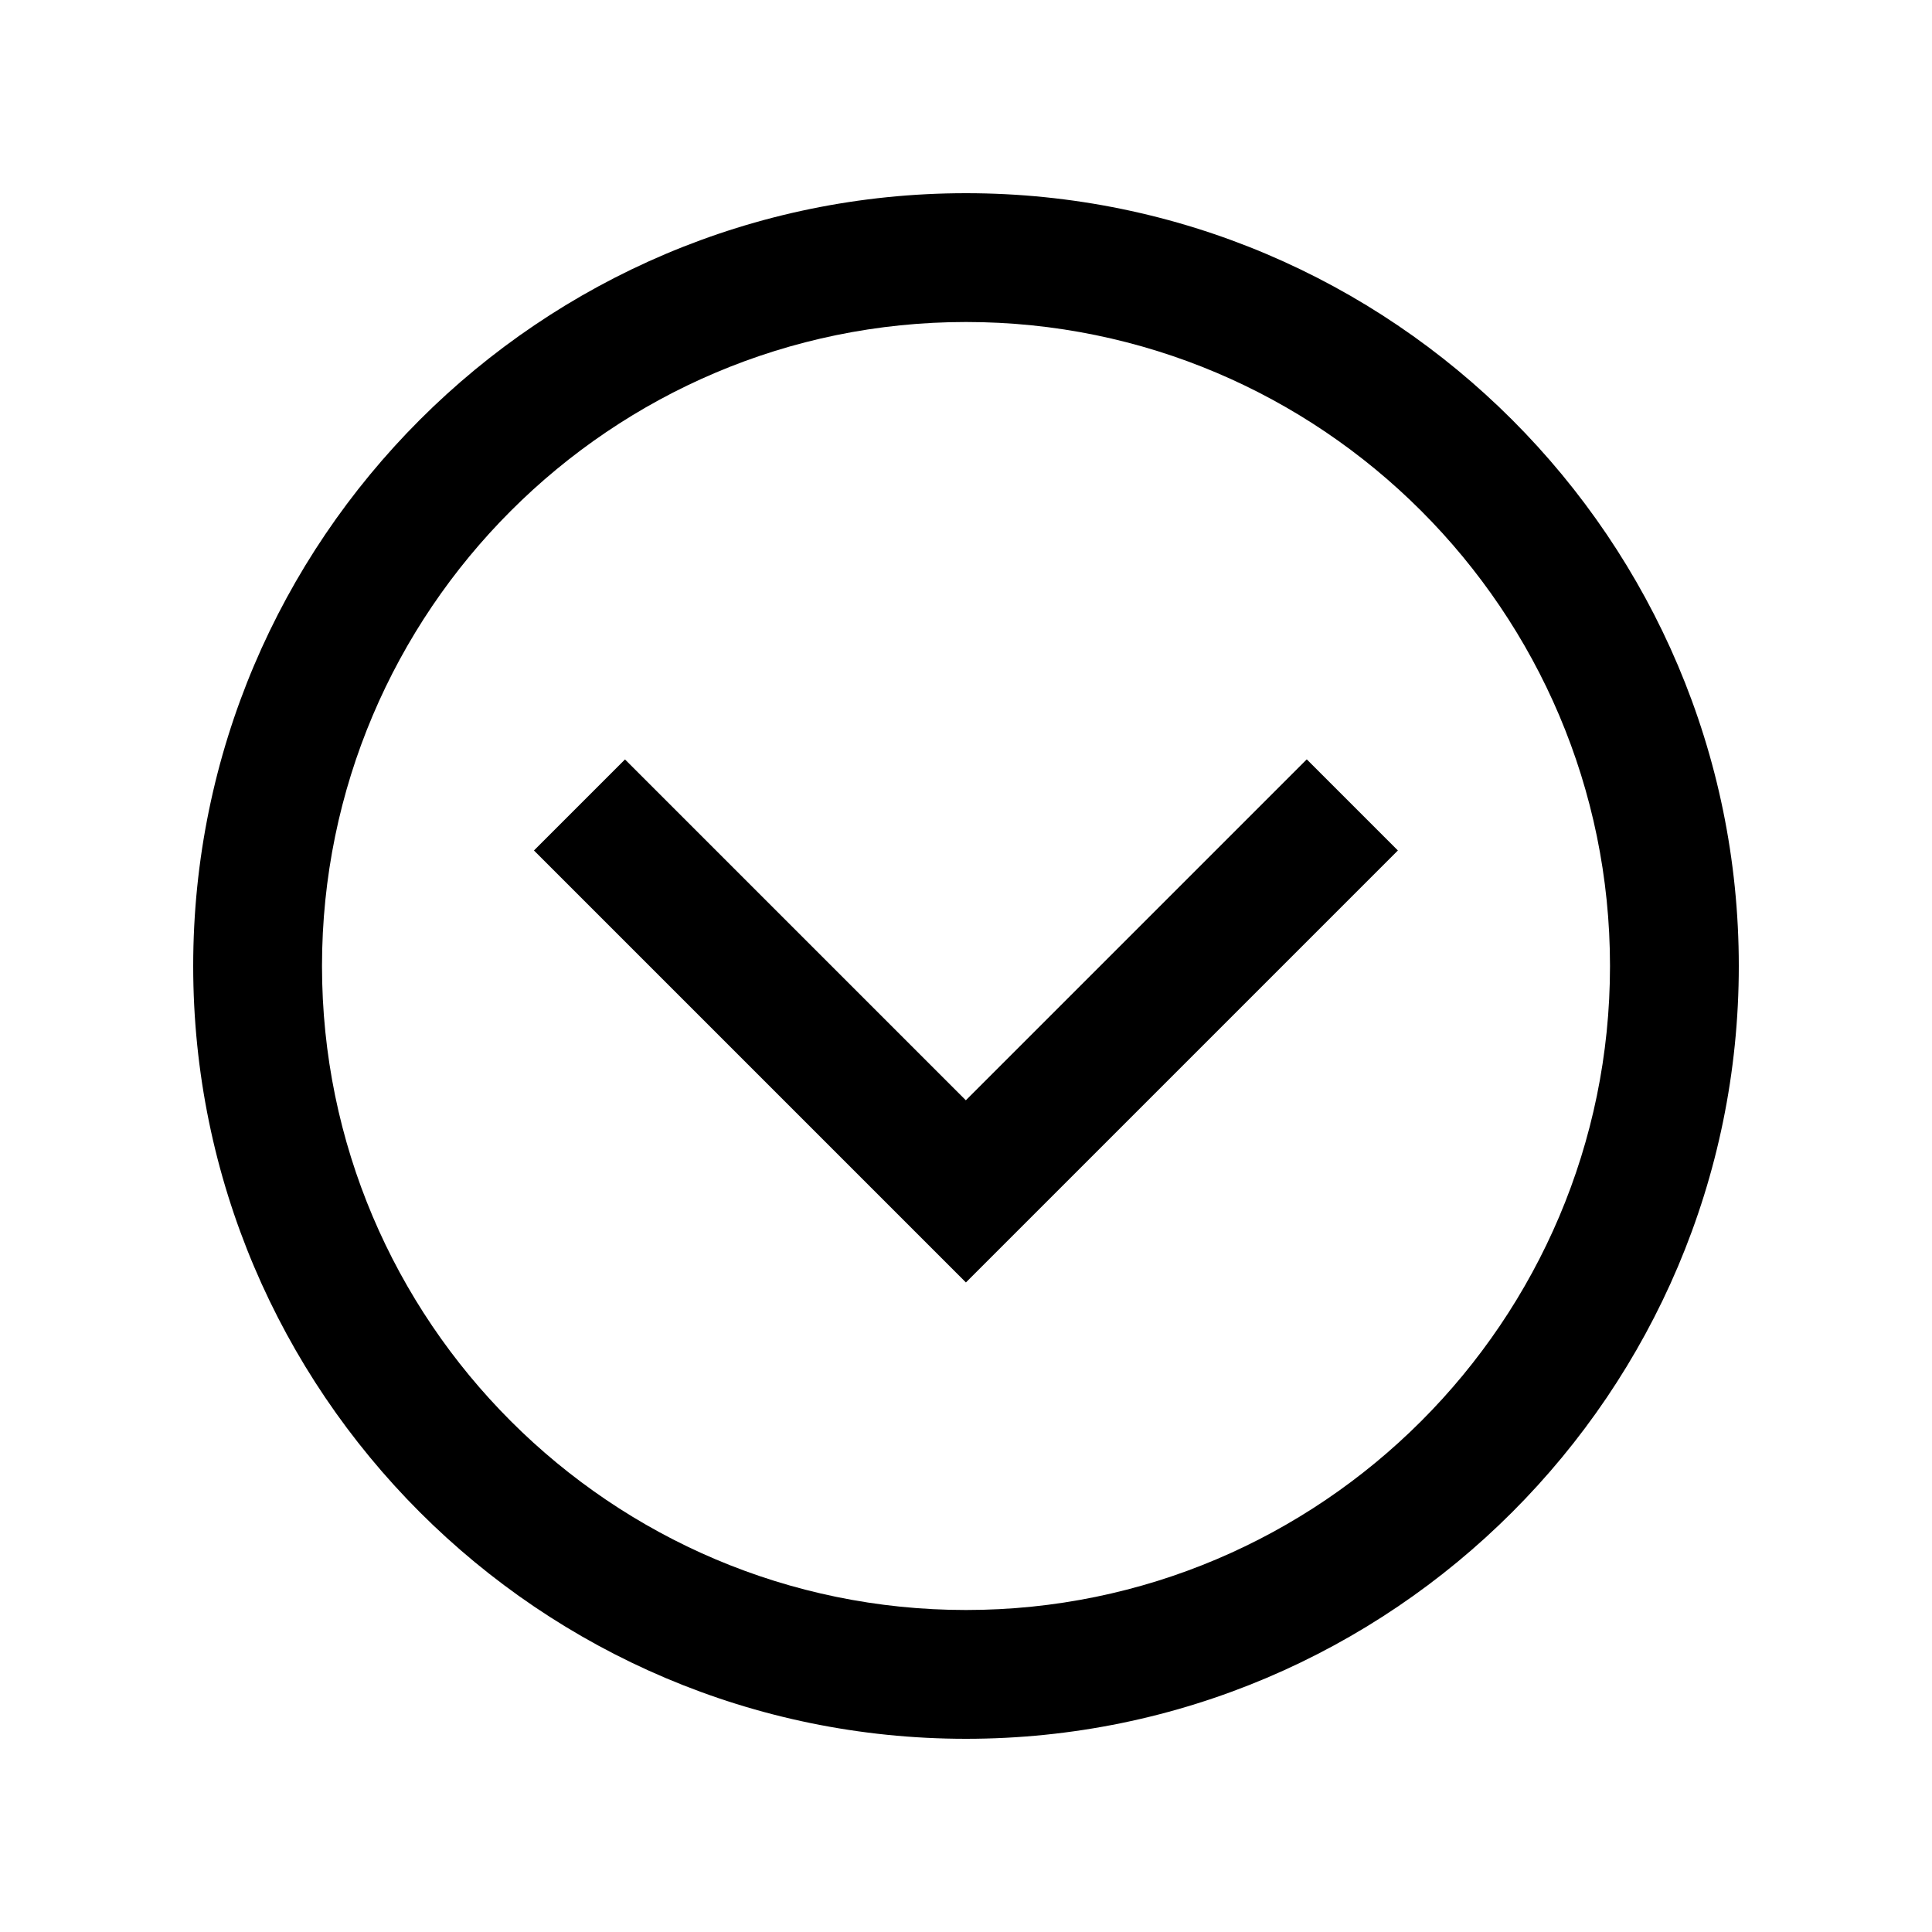 <svg width="24" height="24" viewBox="0 0 24 24" xmlns="http://www.w3.org/2000/svg">
<path d="M12 2.4C6.707 2.4 2.4 6.707 2.4 12C2.4 17.293 6.707 21.6 12 21.6C17.293 21.6 21.6 17.293 21.6 12C21.6 6.707 17.293 2.4 12 2.4ZM12 20C7.589 20 4 16.411 4 12C4 7.589 7.589 4 12 4C16.411 4 20 7.589 20 12C20 16.411 16.411 20 12 20ZM16.234 9.434L17.365 10.565L11.999 15.931L6.633 10.565L7.764 9.434L11.998 13.668L16.232 9.434H16.234Z"/>
</svg>
